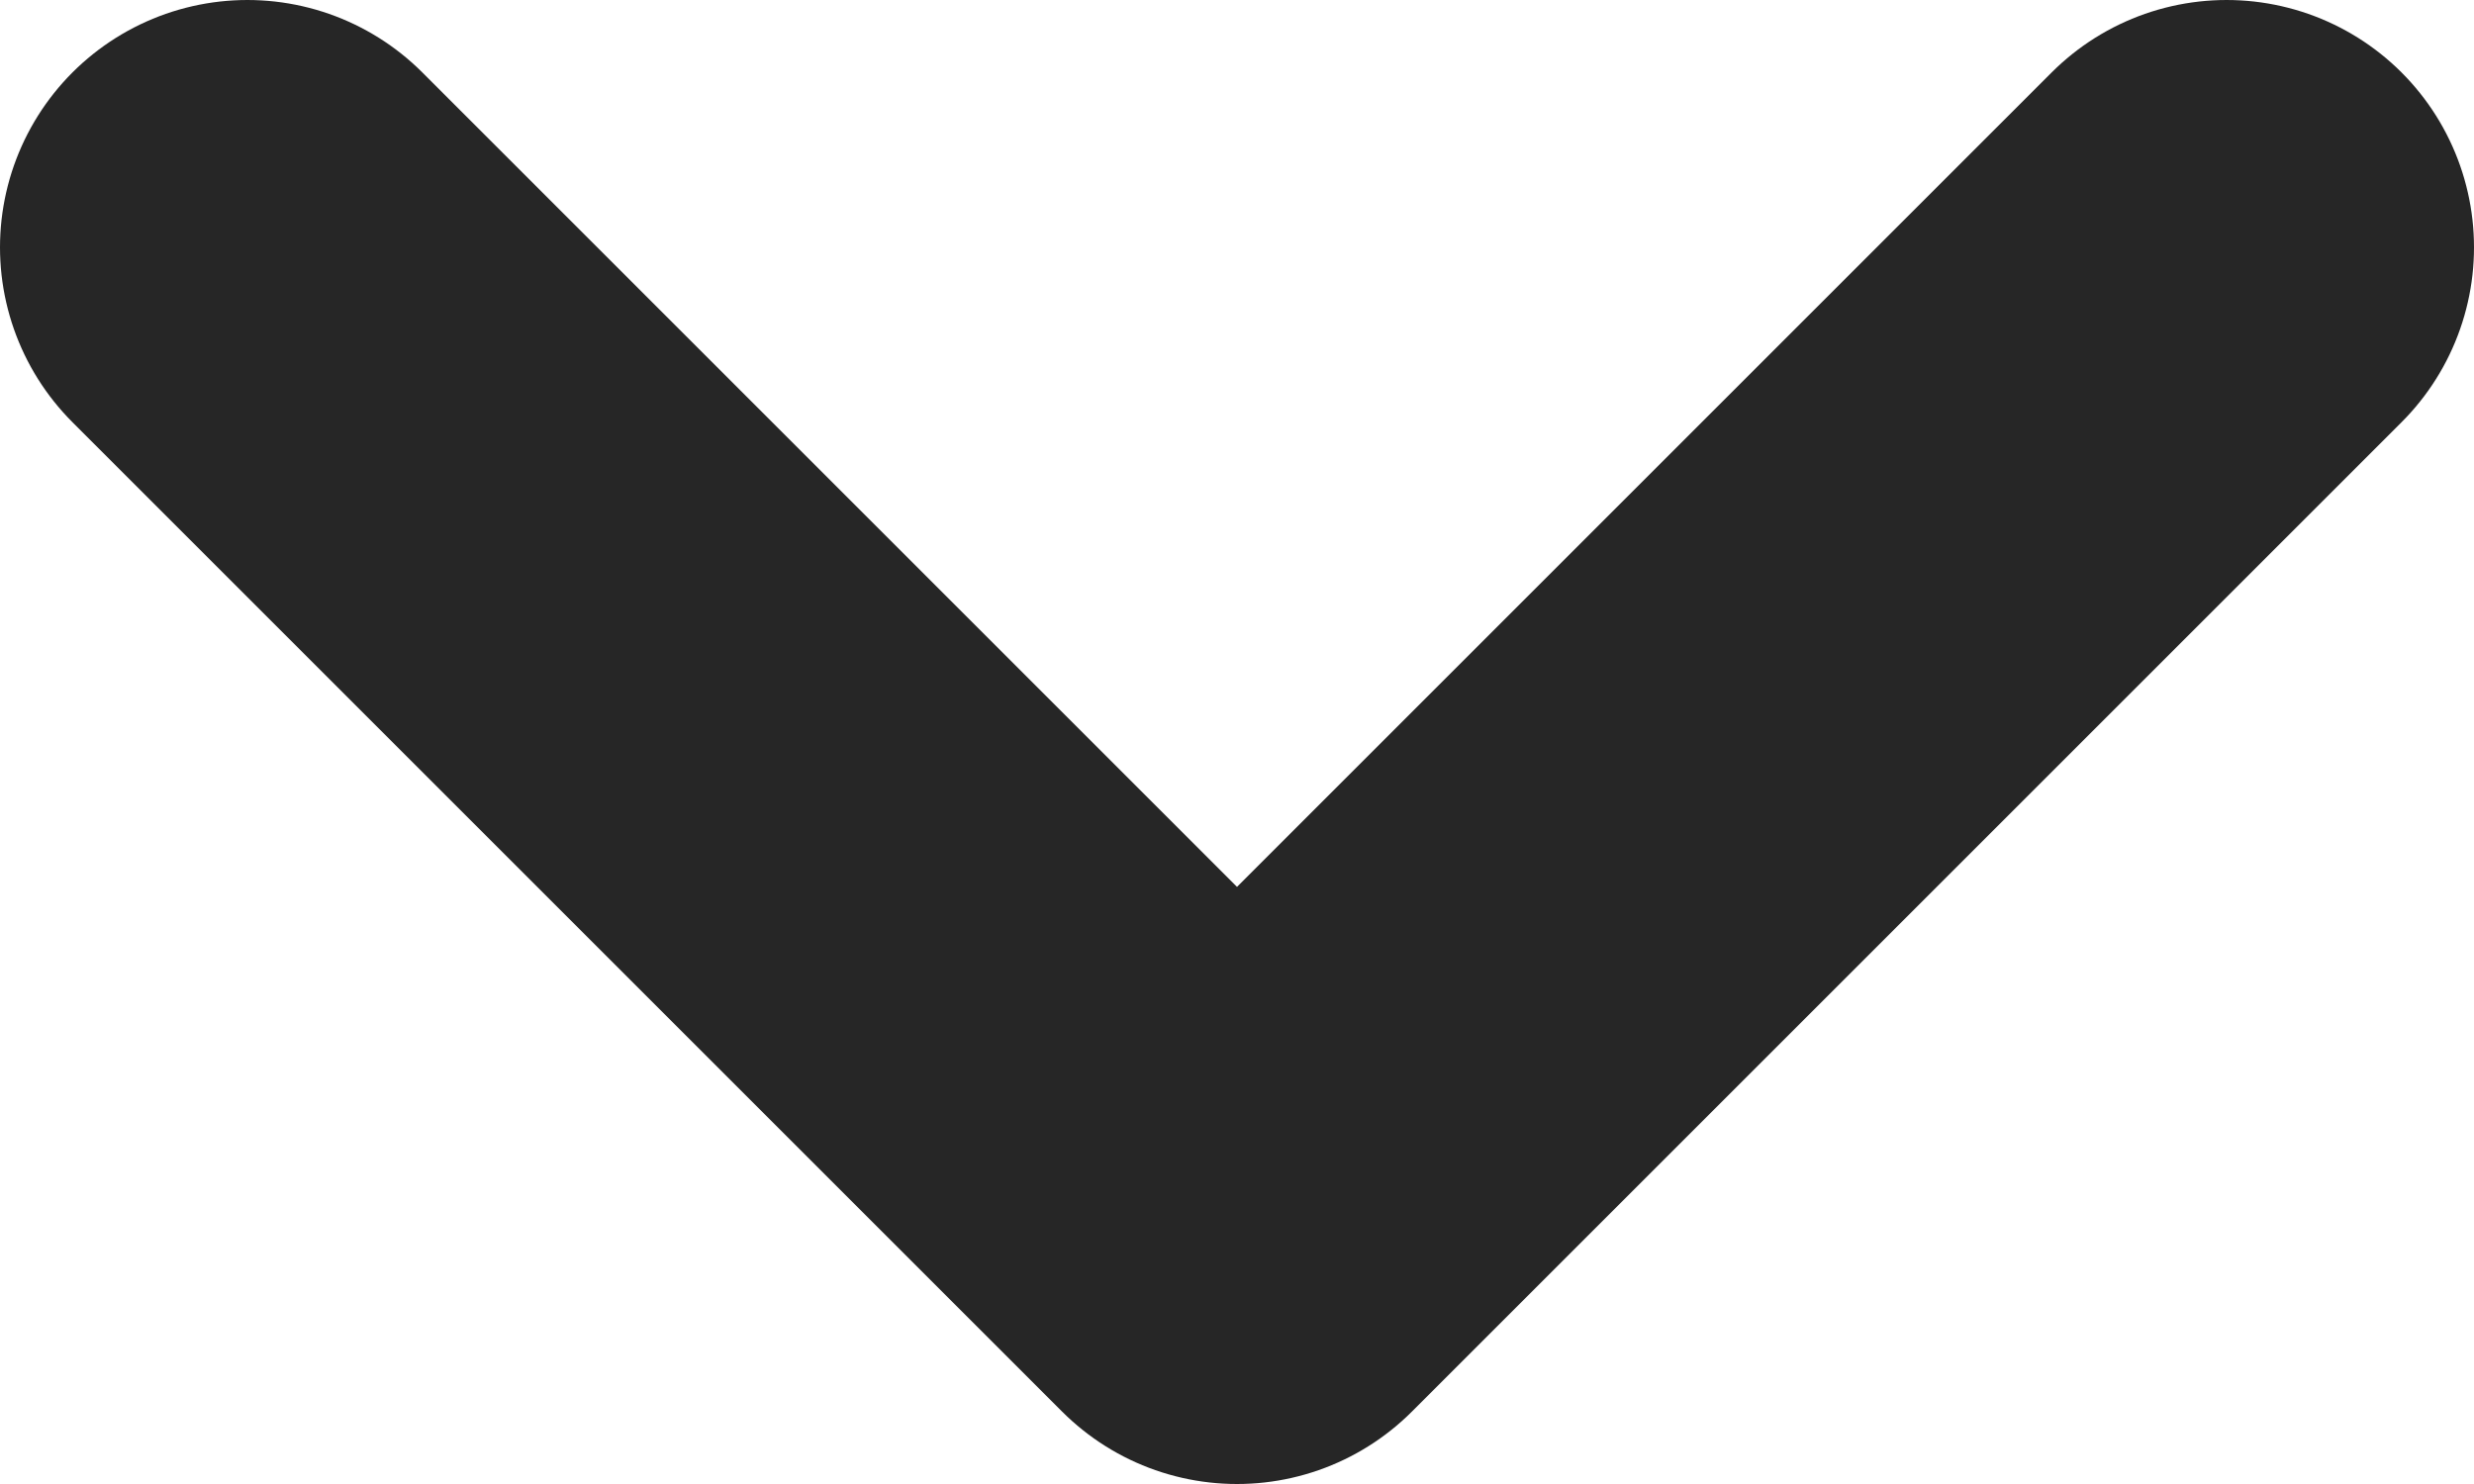 <svg xmlns="http://www.w3.org/2000/svg" xmlns:xlink="http://www.w3.org/1999/xlink" width="20" height="12" viewBox="0 0 10 6"><defs><path id="kdtia" d="M325 534l4-4-4-4"/></defs><g><g transform="rotate(90 429.5 105.5)"><use fill="#fff" fill-opacity="0" stroke="#262626" stroke-linecap="round" stroke-linejoin="round" stroke-miterlimit="50" stroke-width="2" xlink:href="#kdtia"/></g></g></svg>